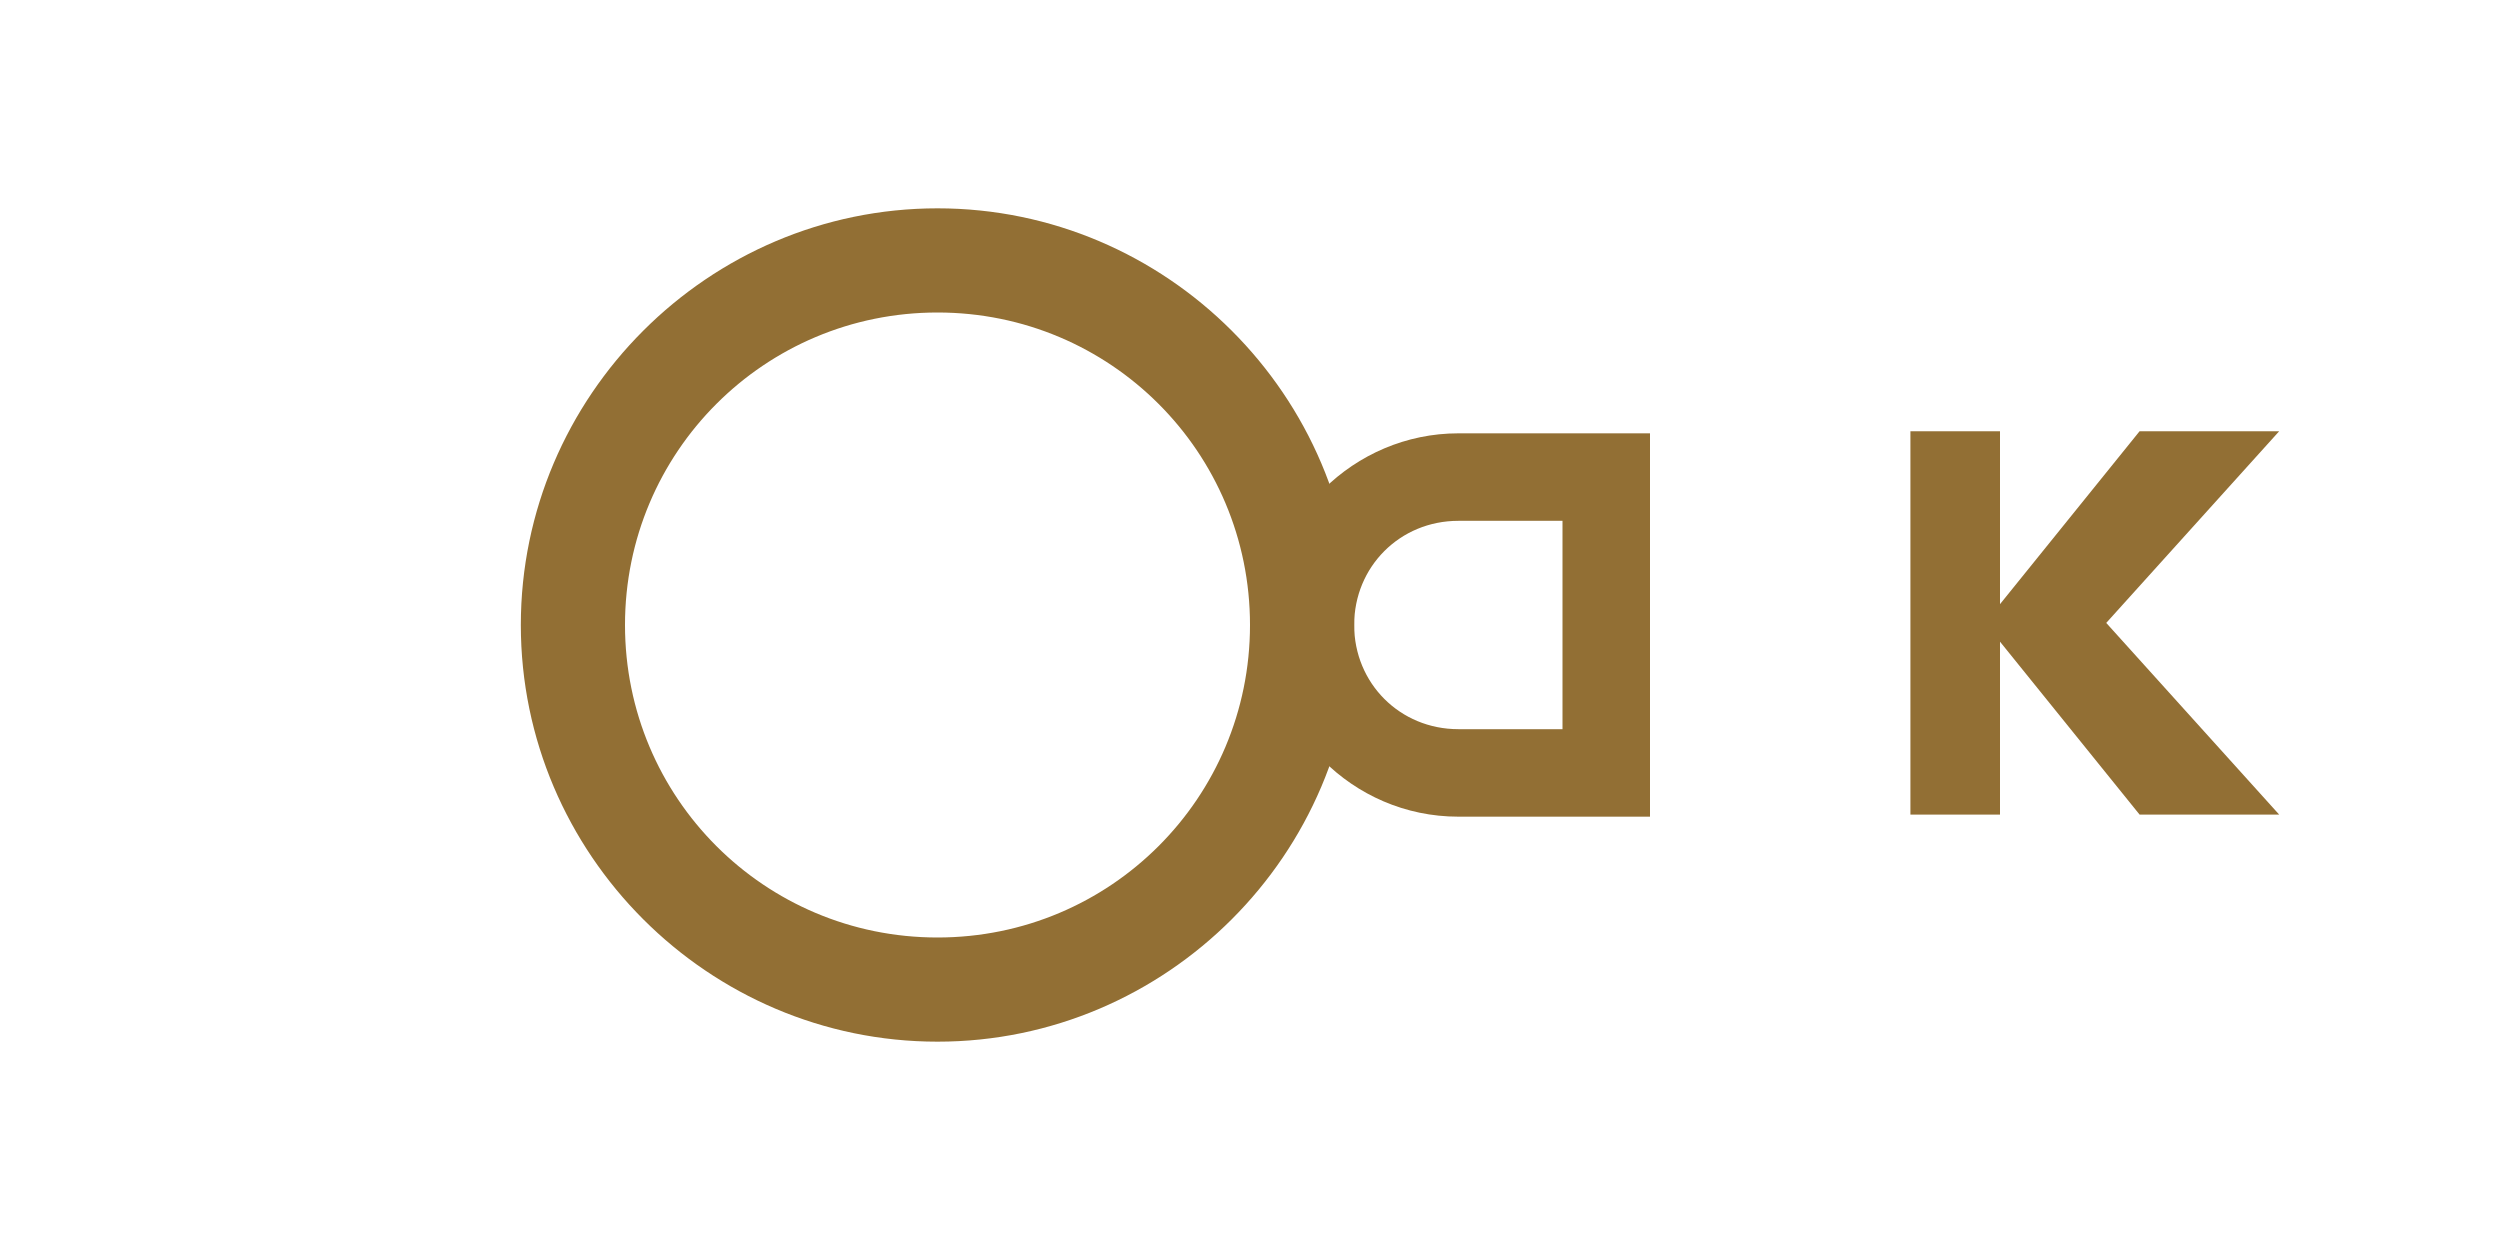<svg xmlns="http://www.w3.org/2000/svg" width="120" height="60" viewBox="0 0 120 60">
  <path fill="#926f34" d="M25,30c0-11,9-20,20-20s20,9,20,20s-9,20-20,20S25,41,25,30z M30,30c0,8.3,6.7,15,15,15s15-6.7,15-15s-6.7-15-15-15S30,21.7,30,30z"/>
  <path fill="#926f34" d="M70,20.8c-5,0-9.2,4.1-9.2,9.2c0,5,4.1,9.2,9.2,9.2h9.2V20.8H70z M75,35h-5c-2.8,0-5-2.2-5-5s2.2-5,5-5h5V35z"/>
  <path fill="#926f34" d="M91.7,20.8v18.3H96V30.8l6.7,8.3h6.7l-8.3-9.2l8.3-9.2h-6.7l-6.7,8.3v-8.3H91.7z"/>
</svg> 